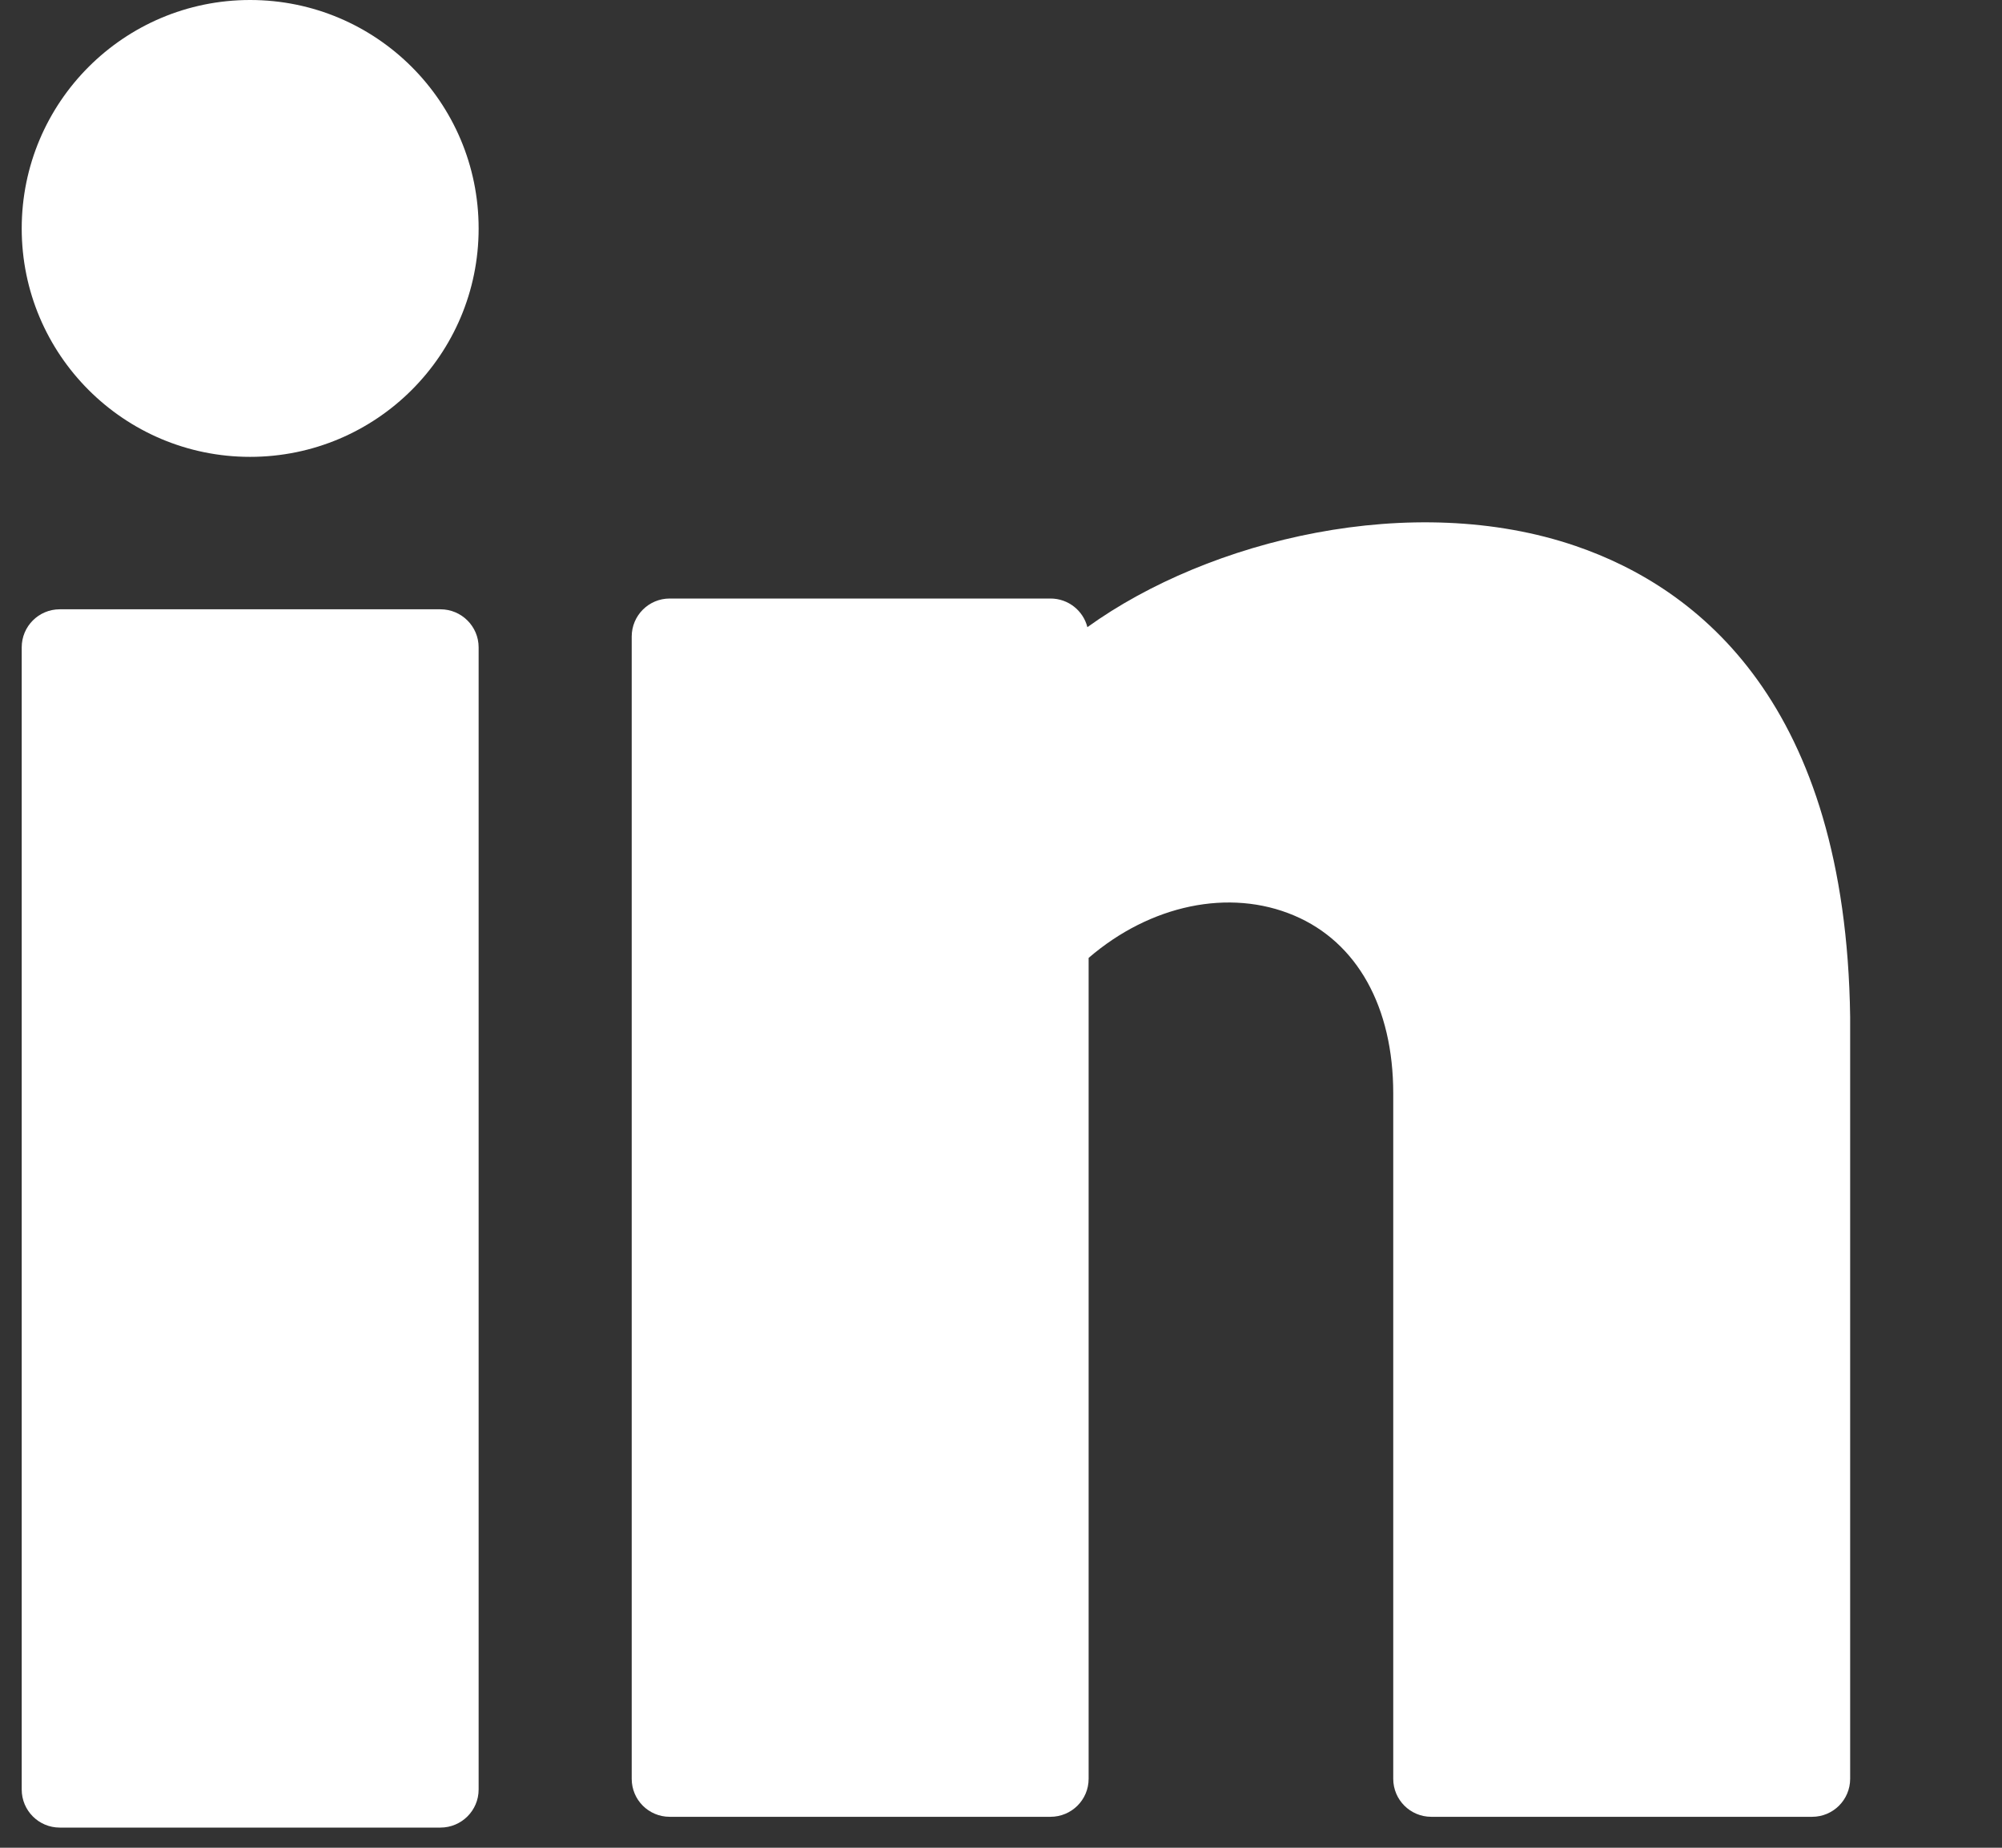 <svg width="13" height="12" viewBox="0 0 13 12" fill="none" xmlns="http://www.w3.org/2000/svg">
<rect x="0" y="0" width="13" height="12" fill="#333333" stroke="none"/>
<path d="M1.624 2.967C2.444 2.967 3.108 2.303 3.108 1.484C3.108 0.664 2.444 0 1.624 0C0.805 0 0.141 0.664 0.141 1.484C0.141 2.303 0.805 2.967 1.624 2.967Z" fill="white"/>
<path d="M2.86 3.957H0.388C0.251 3.957 0.141 4.068 0.141 4.204V11.622C0.141 11.758 0.251 11.869 0.388 11.869H2.86C2.997 11.869 3.108 11.758 3.108 11.622V4.204C3.108 4.068 2.997 3.957 2.86 3.957Z" fill="white"/>
<path d="M10.232 3.546C9.175 3.184 7.853 3.502 7.061 4.073C7.034 3.966 6.937 3.887 6.821 3.887H4.349C4.212 3.887 4.102 3.998 4.102 4.134V11.552C4.102 11.689 4.212 11.799 4.349 11.799H6.821C6.958 11.799 7.069 11.689 7.069 11.552V6.221C7.468 5.877 7.983 5.767 8.404 5.946C8.813 6.119 9.047 6.54 9.047 7.101V11.552C9.047 11.689 9.158 11.799 9.294 11.799H11.767C11.903 11.799 12.014 11.689 12.014 11.552V6.604C11.986 4.572 11.03 3.819 10.232 3.546Z" fill="white"/>
</svg>
